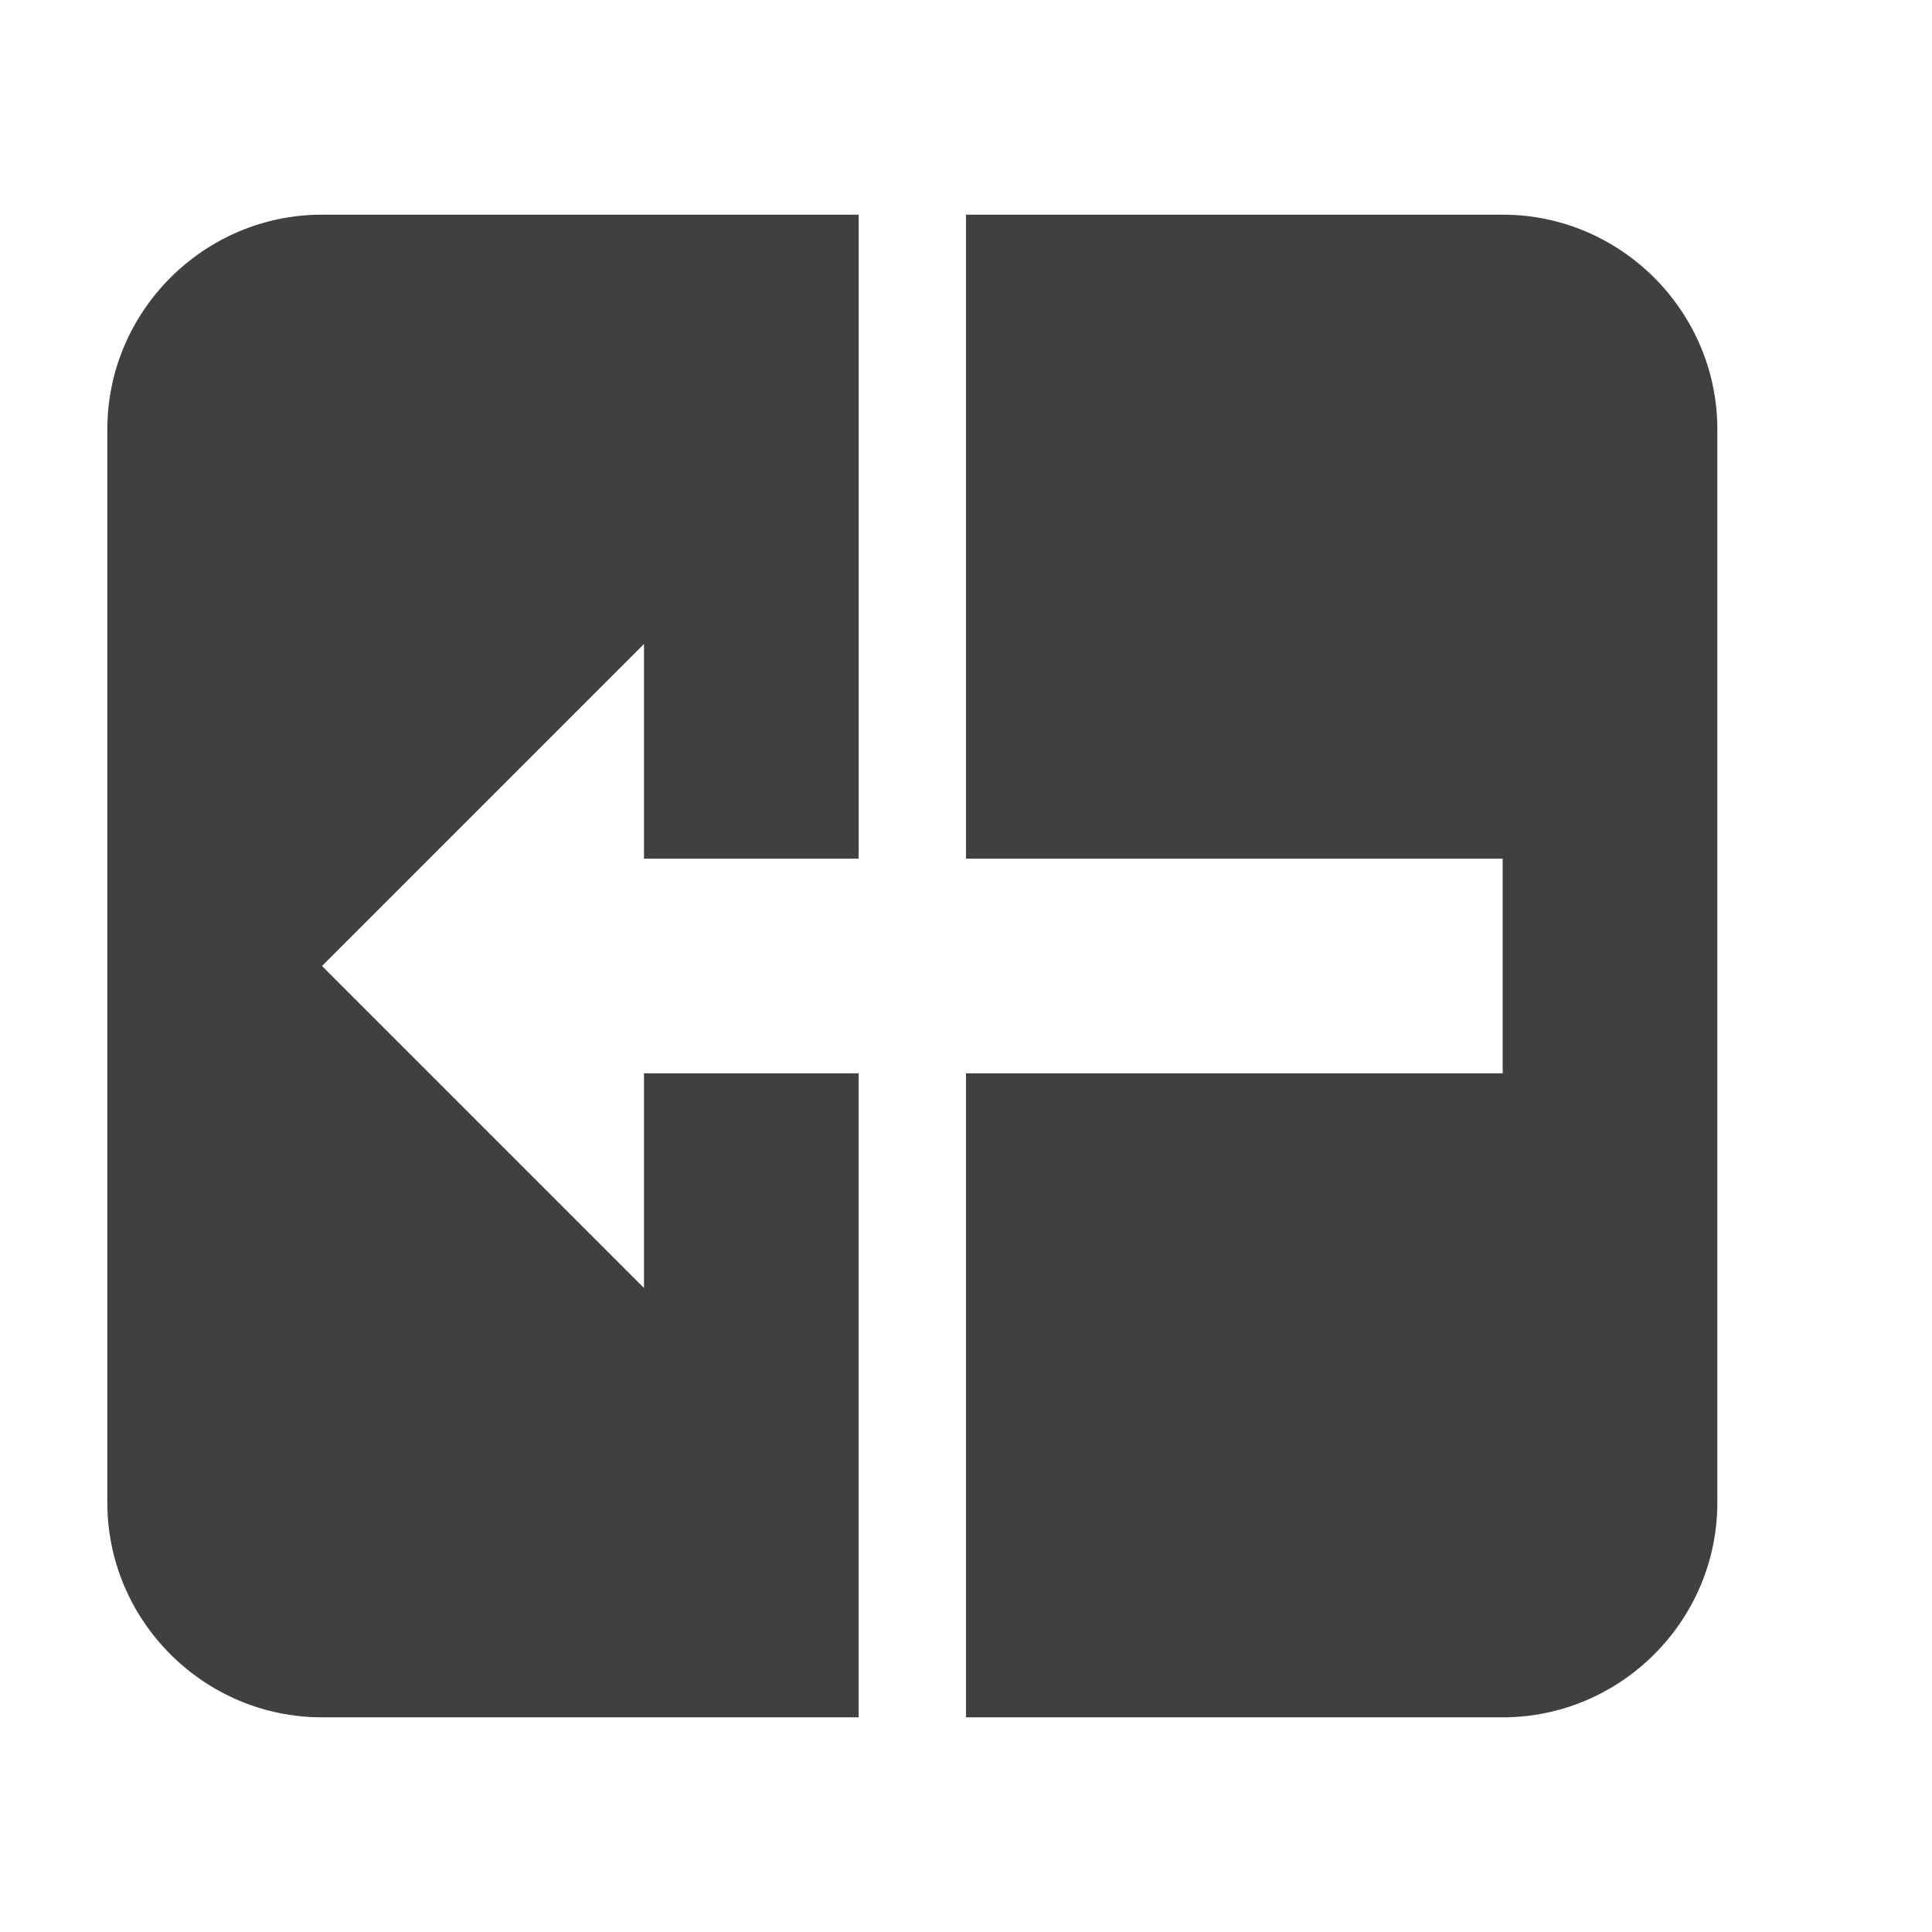 <?xml version="1.0" encoding="UTF-8"?><svg id="Layer_1" xmlns="http://www.w3.org/2000/svg" viewBox="0 0 18 18"><defs><style>.cls-1{fill:#404040;}</style></defs><path class="cls-1" d="M14,2h-5v6h5v2h-5v6h5c1.1,0,2-.9,2-2V4c0-1.1-.9-2-2-2Z"/><path class="cls-1" d="M8,8V2H3c-1.1,0-2,.9-2,2V14c0,1.1,.9,2,2,2h5v-6h-2v2l-3-3,3-3v2h2Z"/></svg>